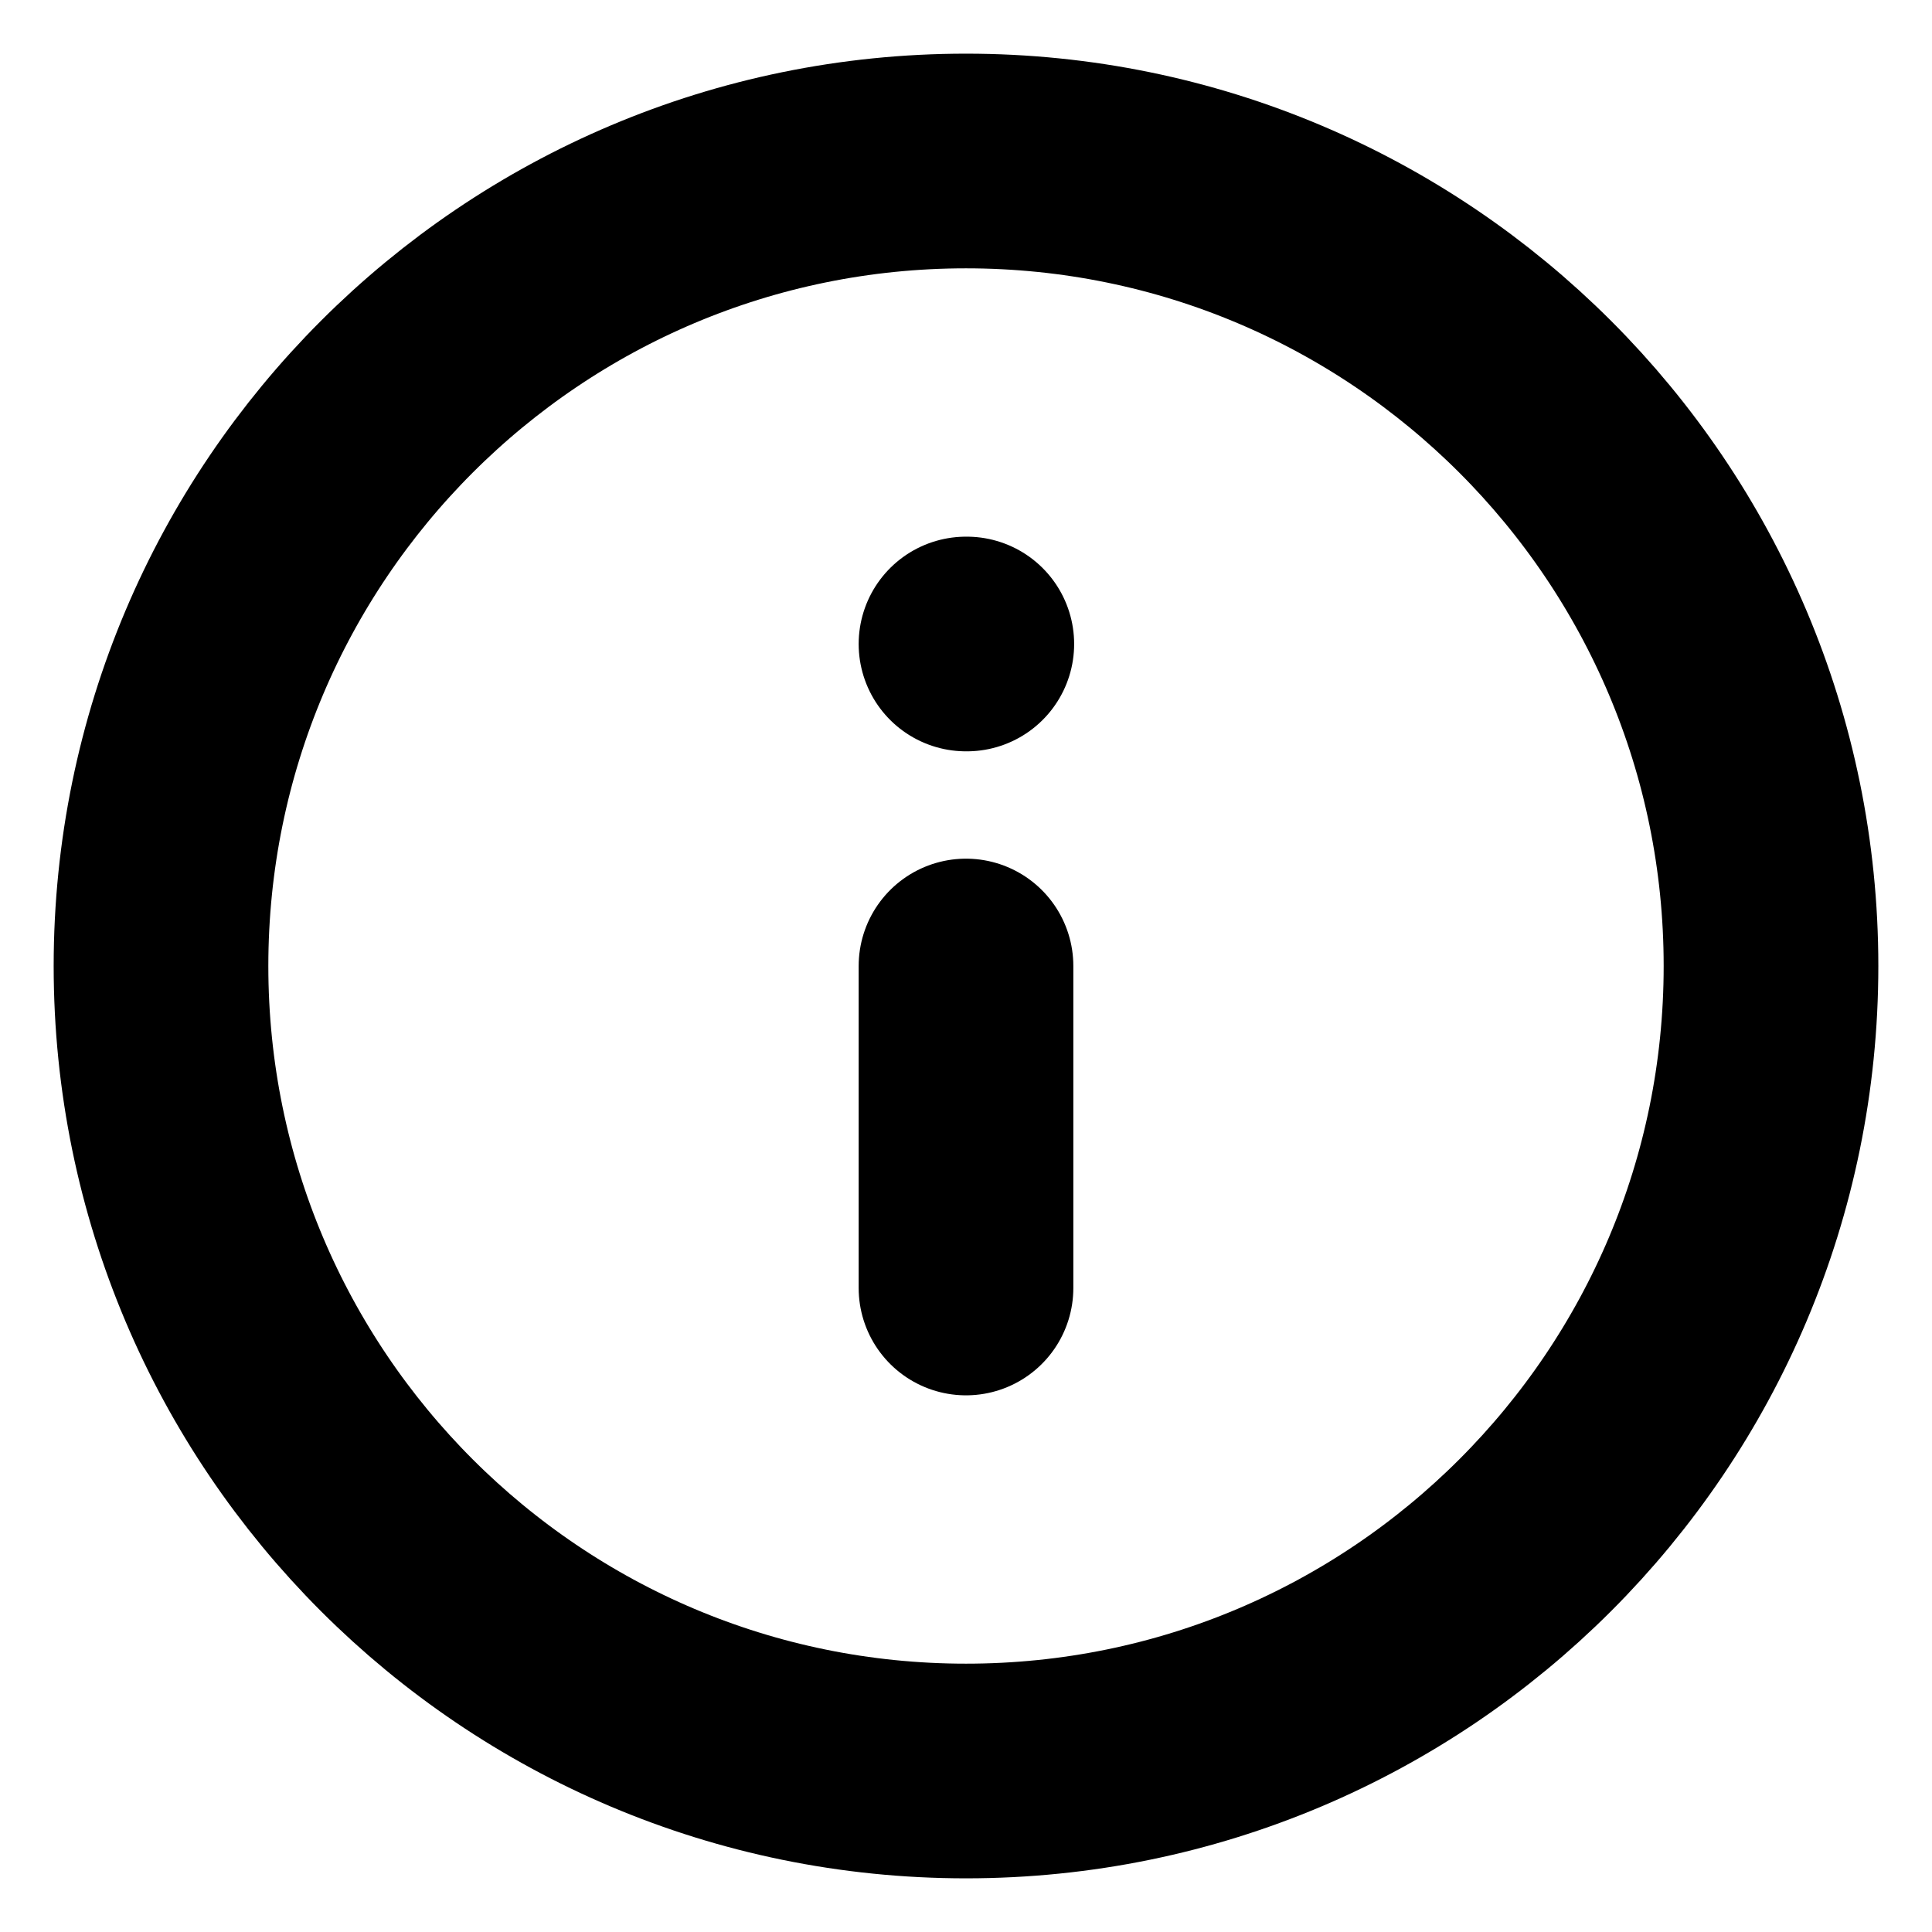 <svg width="36" height="36" viewBox="0 0 36 36" fill="none" xmlns="http://www.w3.org/2000/svg">
<path d="M18 24V18M18 12H18.015M33 18C33 26.284 26.284 33 18 33C9.716 33 3 26.284 3 18C3 9.716 9.716 3 18 3C26.284 3 33 9.716 33 18Z" stroke="#7F9500" style="stroke:#7F9500;stroke:color(display-p3 0.498 0.584 0);stroke-opacity:1;" stroke-width="4" stroke-linecap="round" stroke-linejoin="round"/>
</svg>
